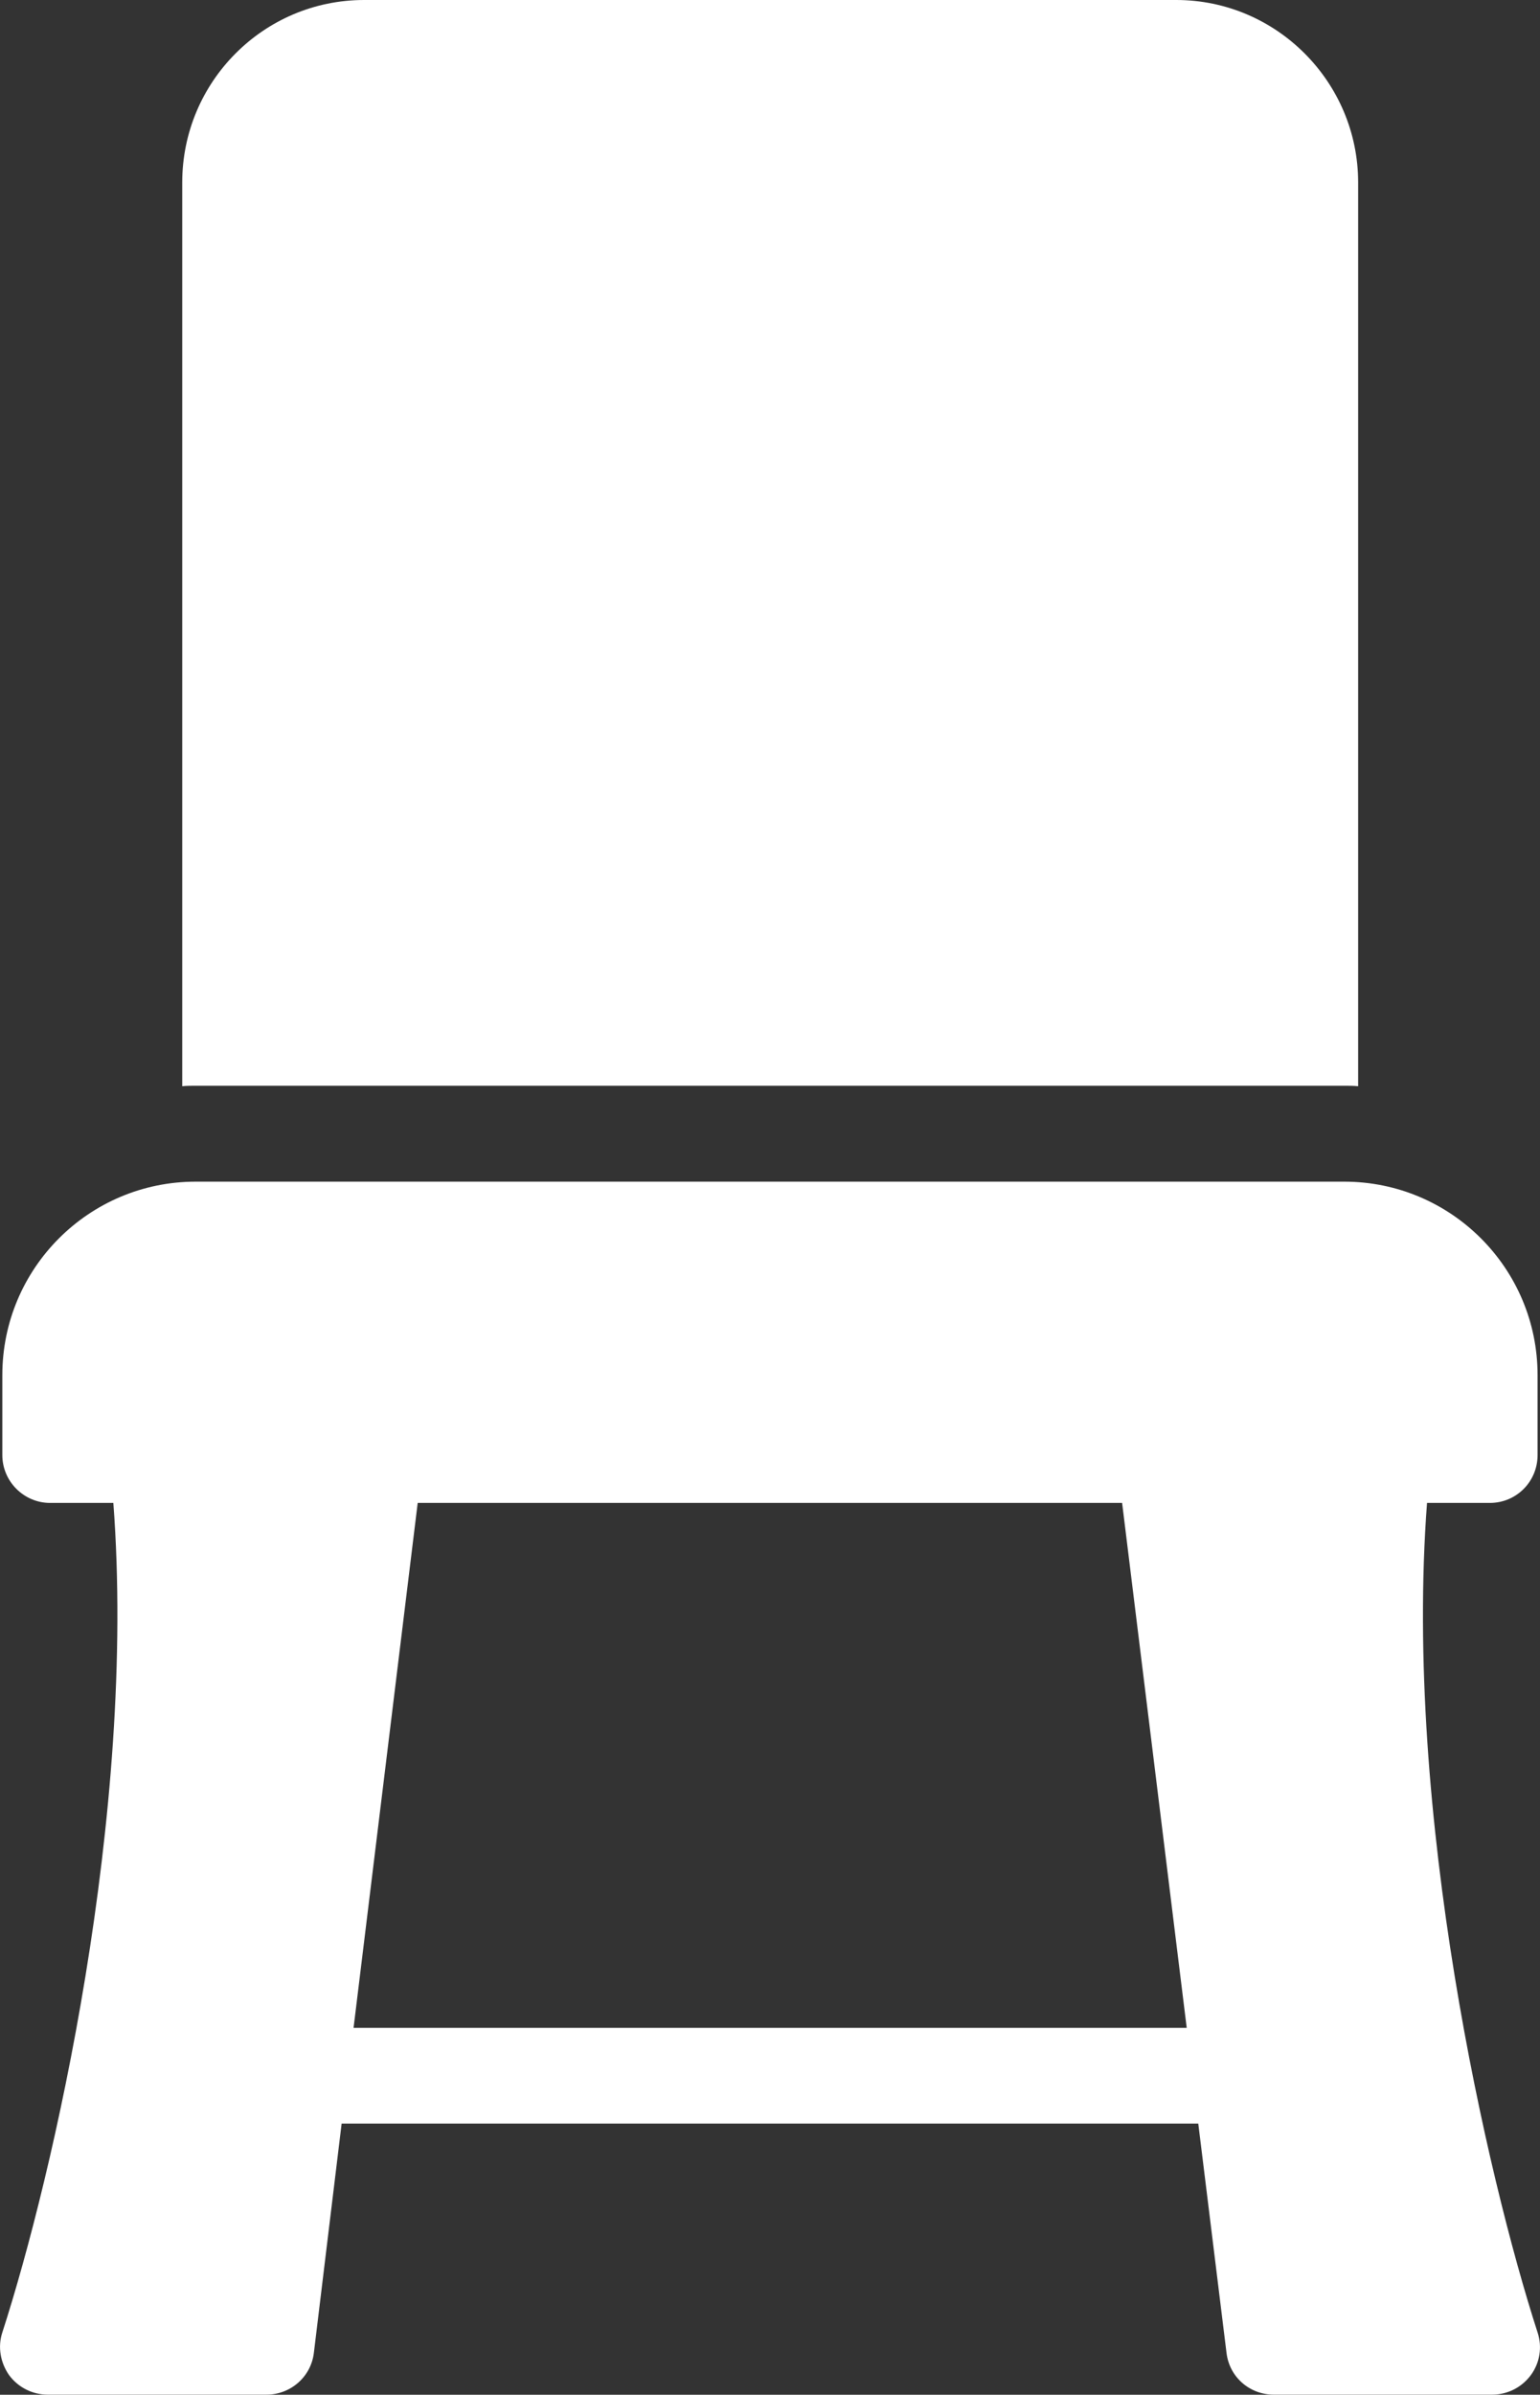 <?xml version="1.0" encoding="UTF-8"?>
<svg xmlns="http://www.w3.org/2000/svg" id="Livello_2" data-name="Livello 2" viewBox="0 0 165.21 256.71">
  <rect x="0" y="0" width="165.21" height="256.71" fill="#333333" stroke="none"/>
  <defs>
    <style>
      .cls-1 {
        fill: #fff;
        stroke-width: 0px;
      }
    </style>
  </defs>
  <g id="Livello_1-2" data-name="Livello 1">
    <g>
      <path class="cls-1" d="M144.21,116.39c.51,0,.98,0,1.49.05V19.56c0-10.78-8.78-19.56-19.51-19.56H39.06c-10.78,0-19.51,8.78-19.51,19.56v96.88c.46-.05.98-.05,1.44-.05h123.22Z"></path>
      <path class="cls-1" d="M.97,254.6c.98,1.33,2.52,2.1,4.16,2.1h23.46c2.57,0,4.77-1.9,5.08-4.47l2.98-24.59h91.9l3.03,24.59c.31,2.57,2.46,4.47,5.08,4.47h23.41c1.64,0,3.18-.77,4.16-2.1.98-1.33,1.23-3.03.72-4.57-5.39-16.63-14.38-55.65-11.86-88.92h6.73c2.88,0,5.13-2.31,5.13-5.13v-8.57c0-11.45-9.29-20.74-20.74-20.74H20.99c-11.45,0-20.74,9.29-20.74,20.74v8.57c0,2.82,2.31,5.13,5.13,5.13h6.78c2.52,33.27-6.52,72.29-11.91,88.92-.51,1.54-.21,3.23.72,4.57ZM44.81,161.11h75.57l6.93,56.27H37.93l6.88-56.27Z"></path>
    </g>
  </g>
</svg>
